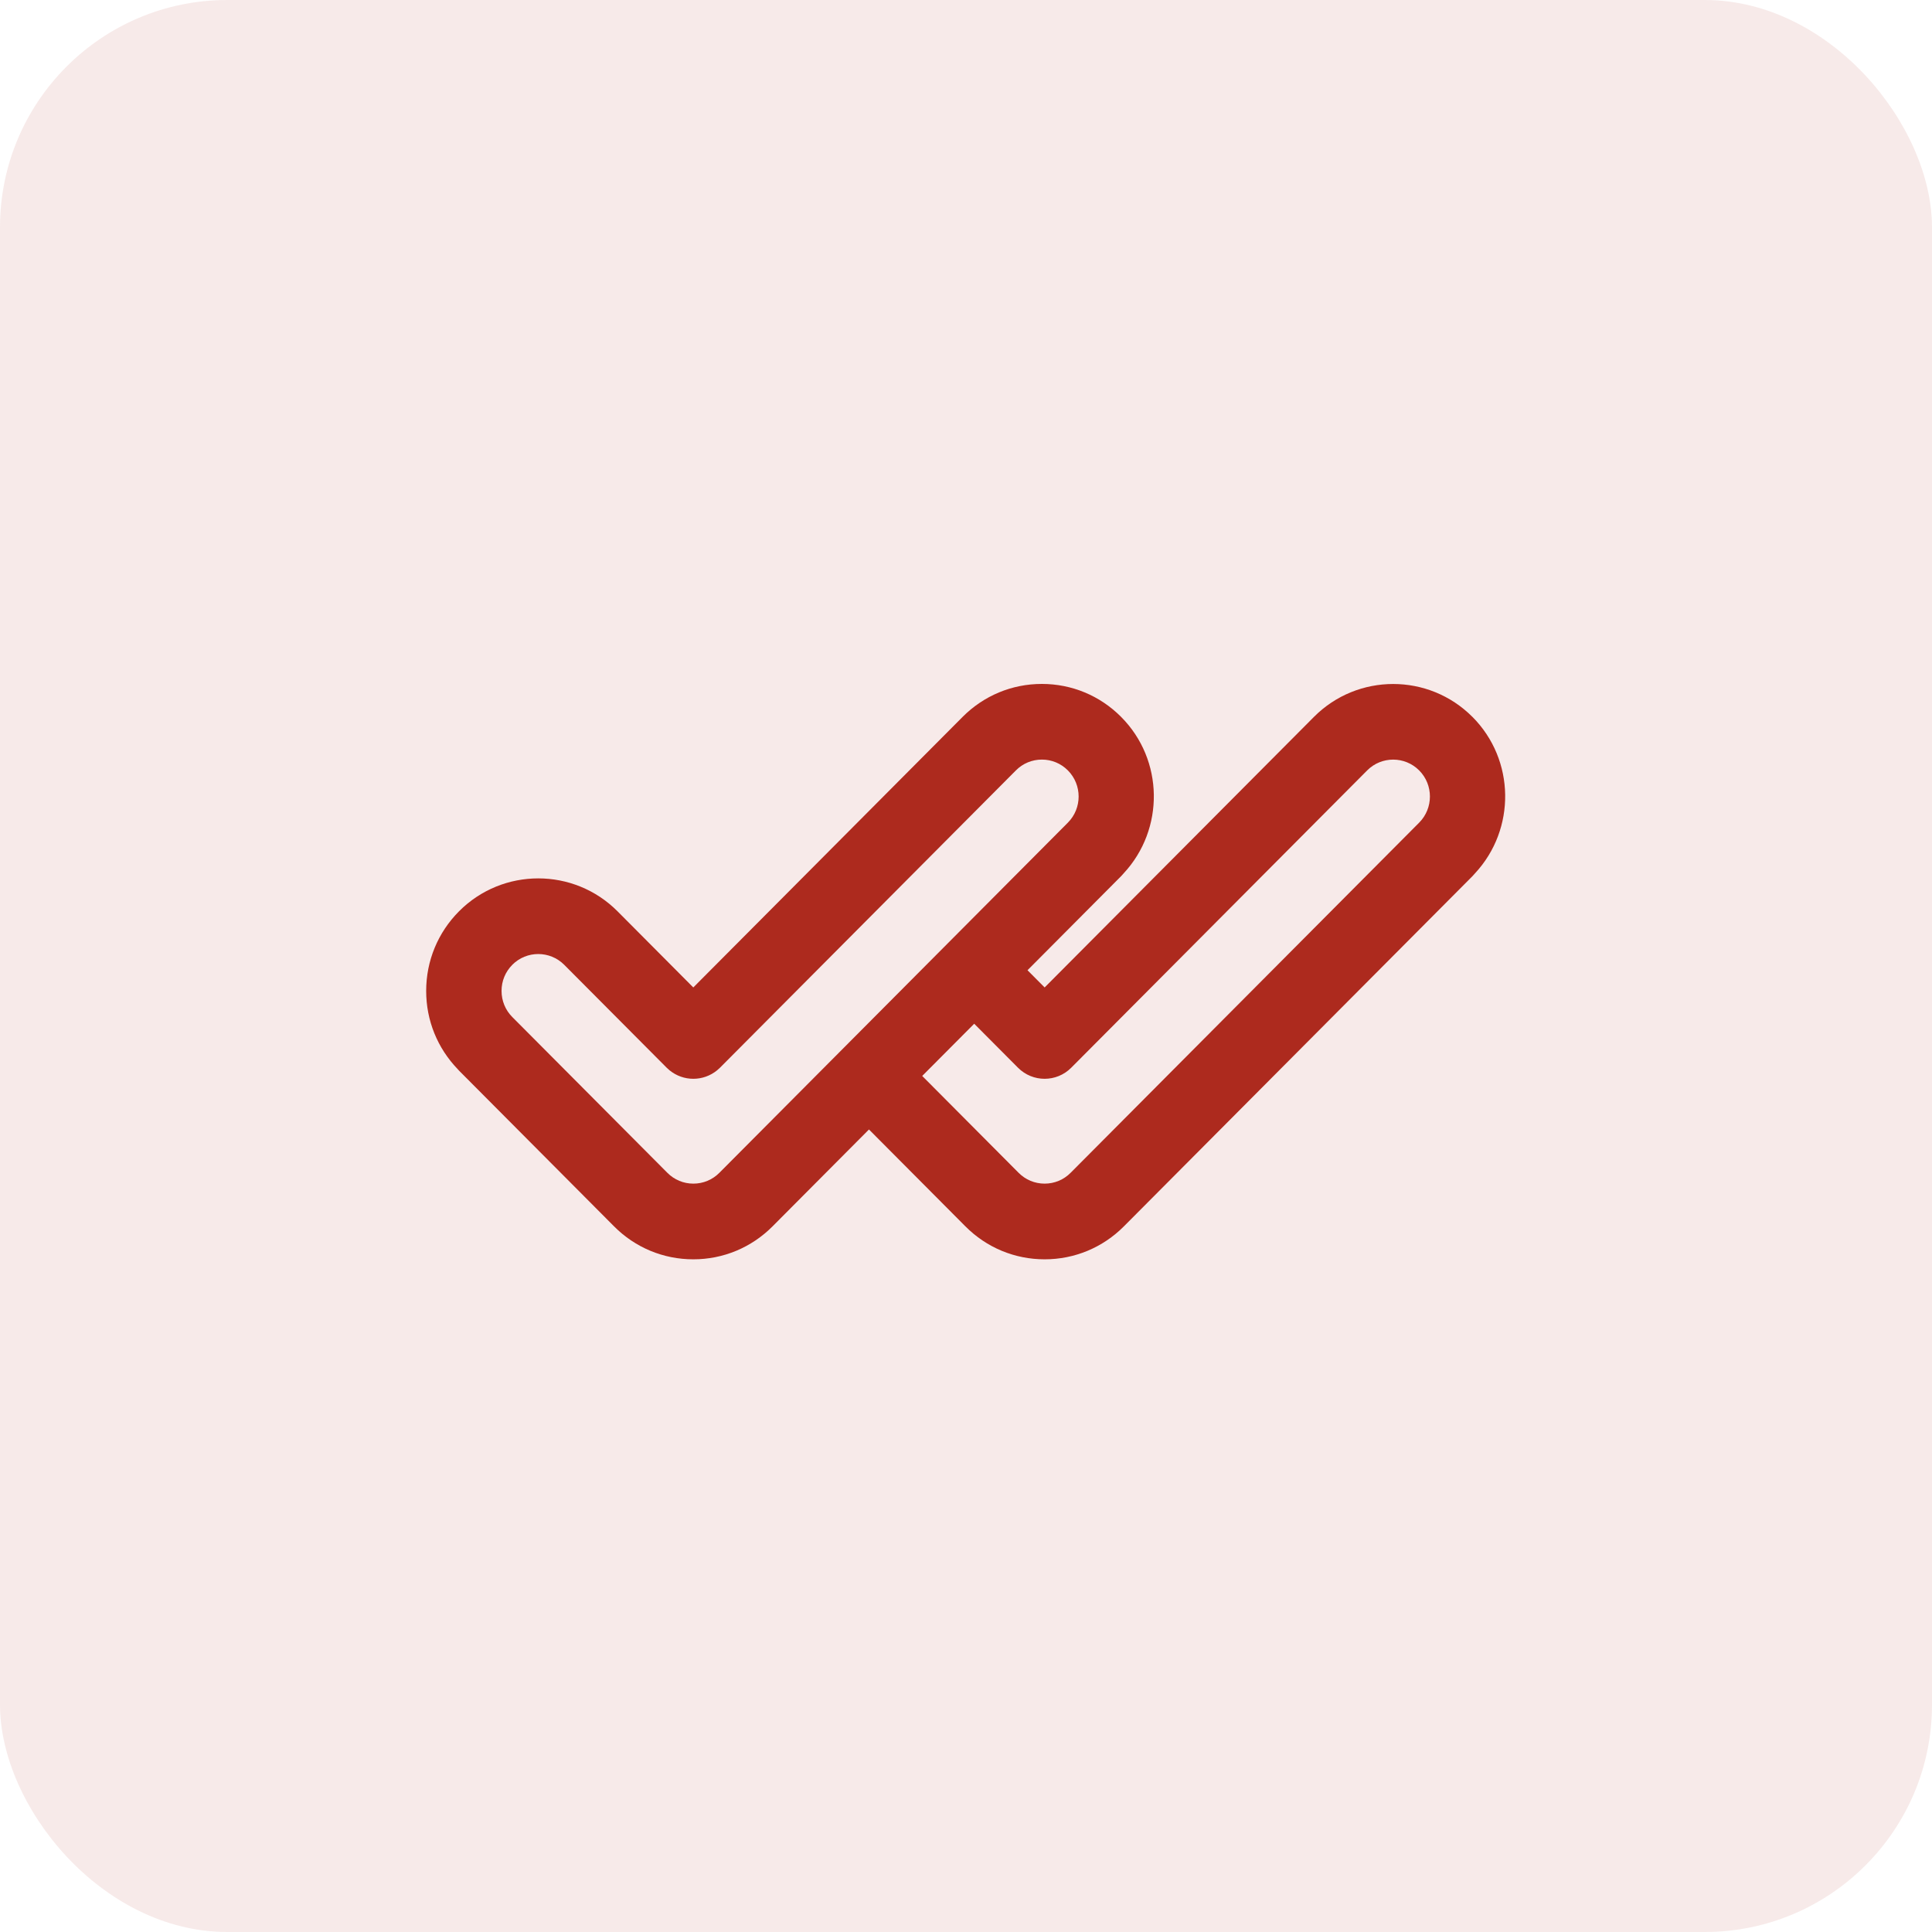 <svg height="68" viewBox="0 0 68 68" width="68" xmlns="http://www.w3.org/2000/svg"><g fill="#ad2a1e" fill-rule="evenodd"><rect height="68" opacity=".1" rx="8" width="68"/><path d="m36.825 1.233c-1.538-1.545-4.041-1.545-5.579 0l-9.478 9.522-.603-.606 3.295-3.311c.032-.032.063-.066.091-.101 1.442-1.552 1.415-3.991-.091-5.504-.745-.749-1.736-1.161-2.79-1.161s-2.044.412-2.79 1.161l-9.478 9.522-2.667-2.68c-1.538-1.545-4.041-1.545-5.579 0-.745.749-1.156 1.744-1.156 2.803 0 1.038.396 2.013 1.113 2.756.014.015.027.032.042.047l5.45 5.475c.002.002.004.005.007.007.745.749 1.736 1.161 2.79 1.161 1.054 0 2.044-.412 2.79-1.161l0-0 3.393-3.409 3.386 3.402c.002.002.004.005.007.007.745.749 1.736 1.161 2.79 1.161 1.054 0 2.044-.412 2.79-1.161l12.268-12.325c.032-.032.063-.066.091-.101 1.442-1.552 1.415-3.991-.091-5.504zm-33.795 8.726c.504-.507 1.325-.507 1.83 0l3.605 3.621c.032.032.066.063.101.091.243.199.54.299.837.299s.594-.1.837-.299c.035-.028.068-.059.101-.091l10.415-10.464c.244-.246.569-.381.915-.381.346 0 .67.135.915.381.504.507.504 1.331 0 1.838l-12.267 12.325c-.244.246-.569.381-.915.381-.346 0-.671-.135-.915-.381l-5.457-5.482c-0-0-.001-.001-.001-.001-.244-.245-.378-.571-.378-.918-.001-.348.134-.674.378-.919zm16.259 2.073 1.541 1.548c.259.26.598.39.937.39.339 0 .679-.13.937-.39l10.416-10.464c.504-.507 1.325-.507 1.83 0s.504 1.331 0 1.838l-12.268 12.325c-.244.246-.569.381-.915.381-.346 0-.67-.135-.915-.381l-3.393-3.409z" fill-rule="nonzero" transform="translate(15 24)"/></g></svg>